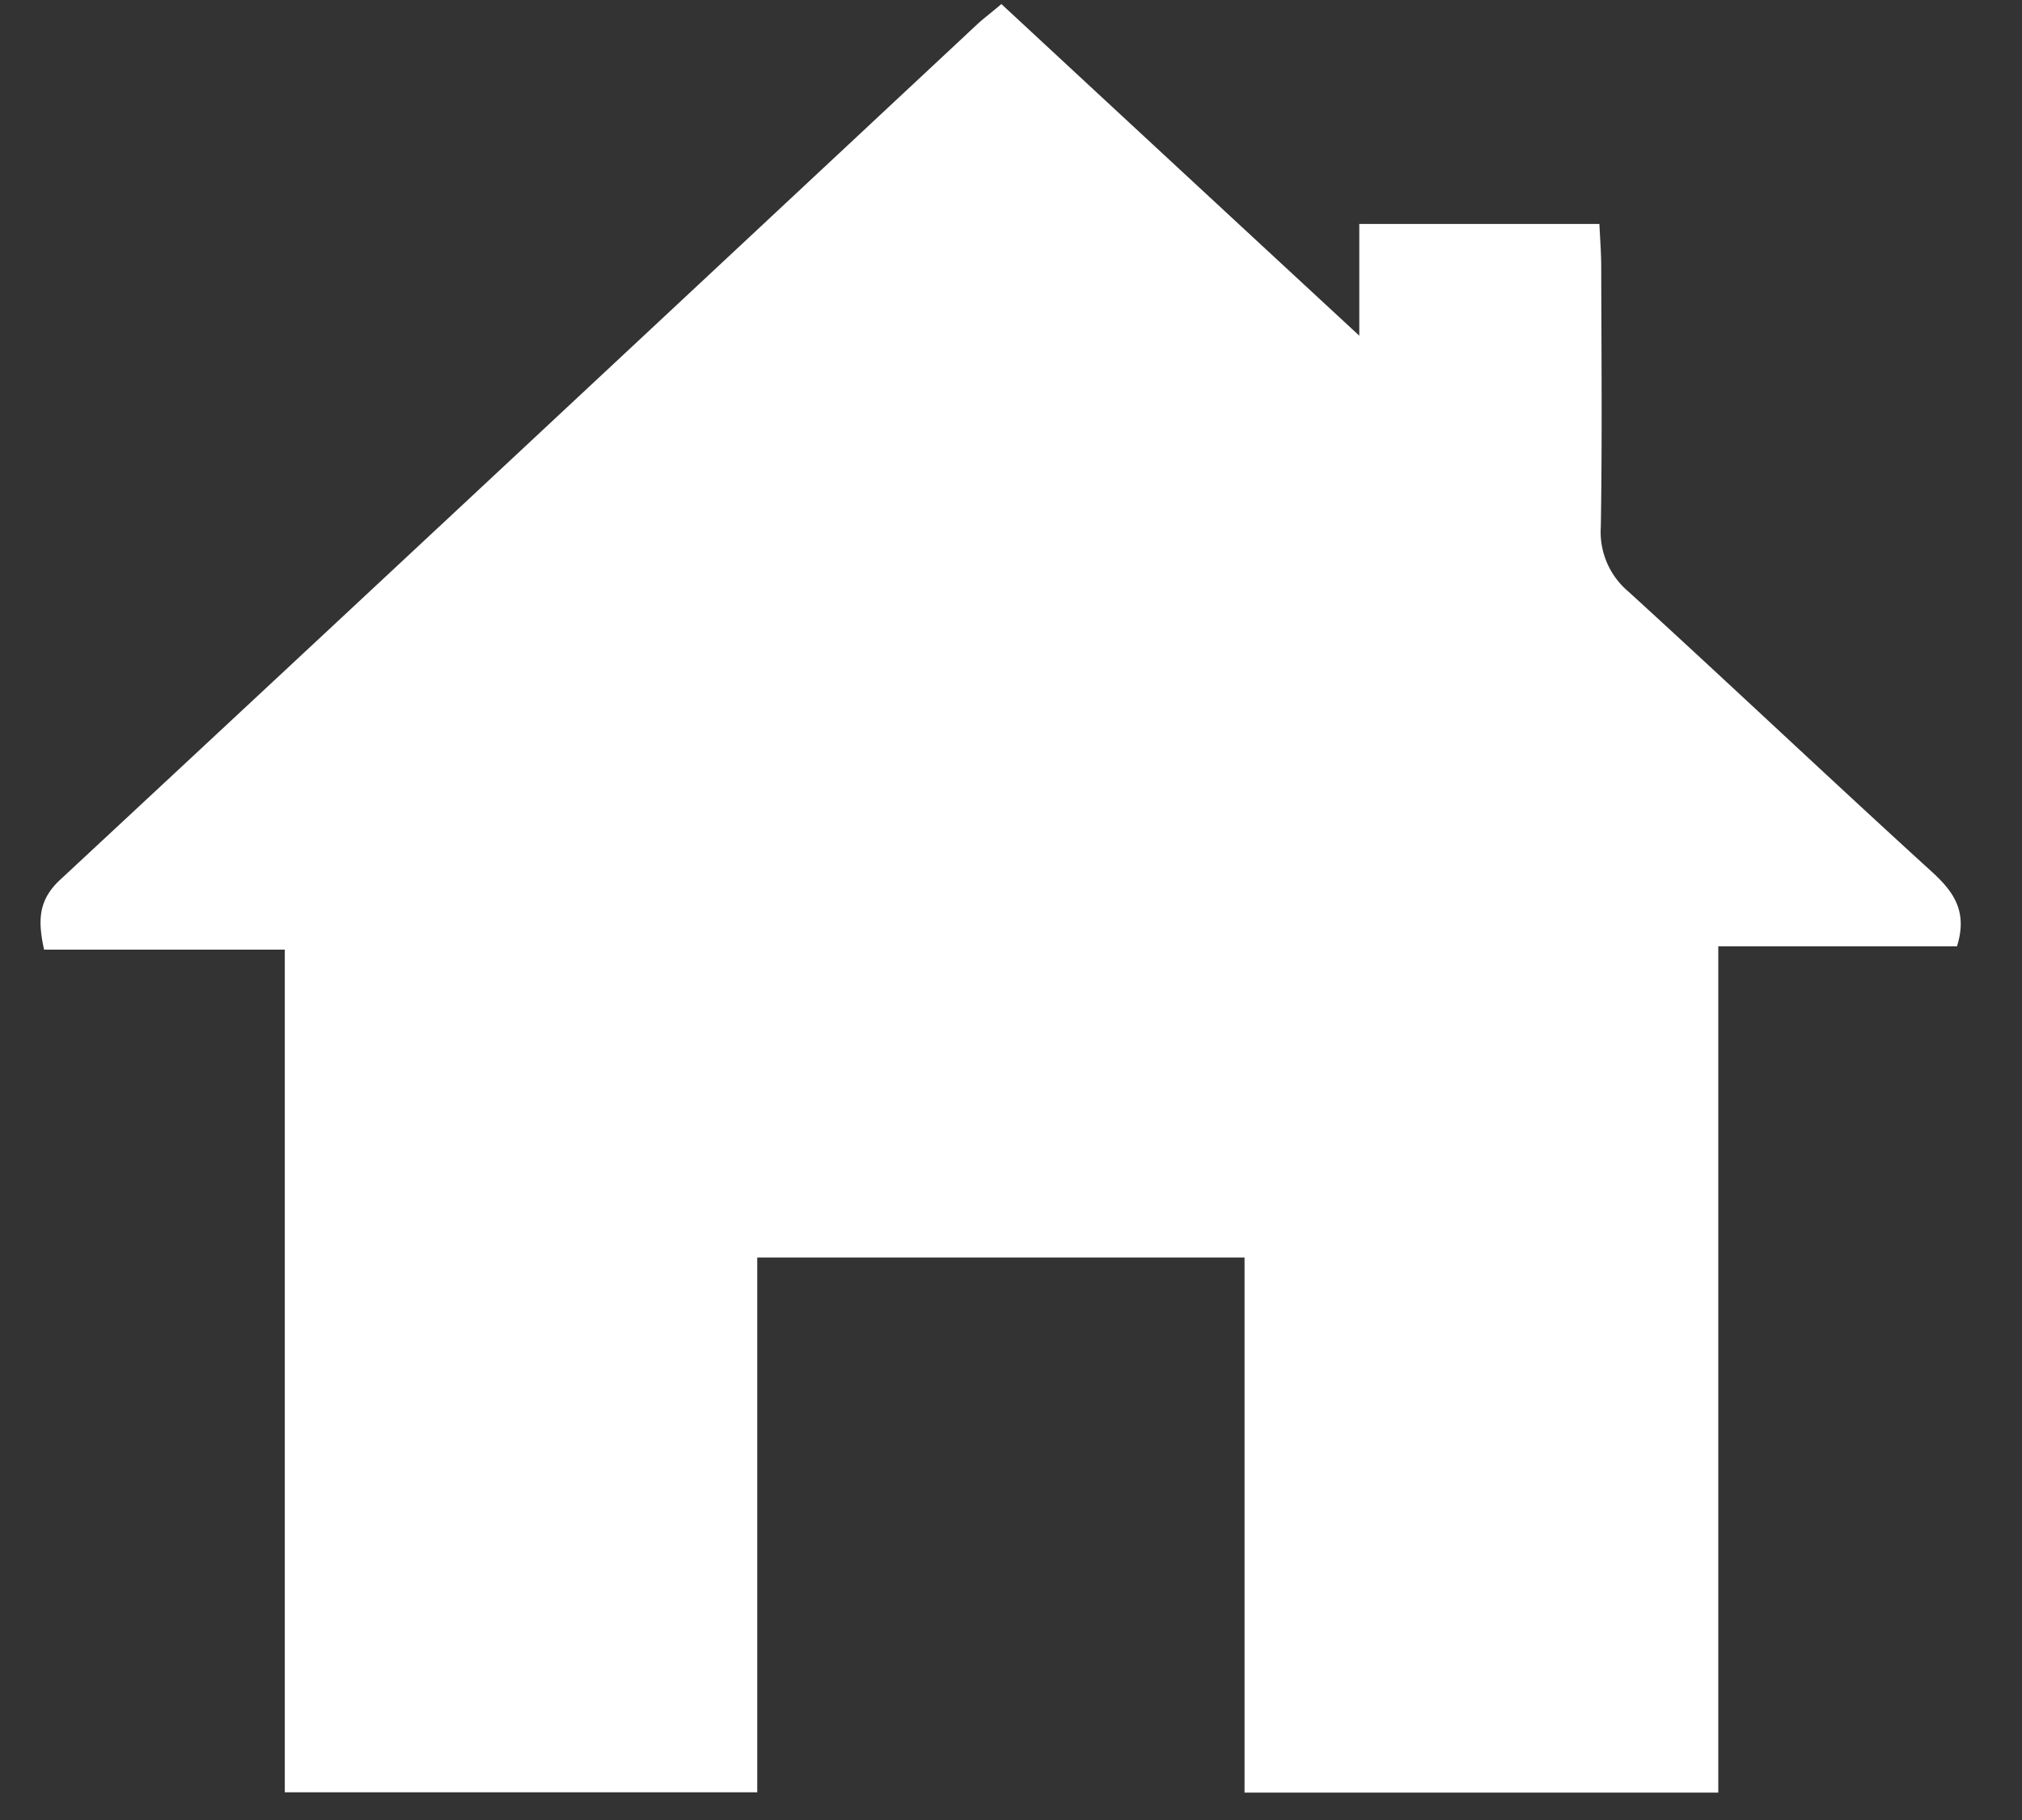 <svg width="20" height="18" viewBox="0 0 20 18" fill="none" xmlns="http://www.w3.org/2000/svg"><rect x="0" y="0" width="20" height="18" fill="#333333" stroke="none"/><path d="M9.905.04c1.17 1.086 2.319 2.15 3.54 3.28V2.215h2.375c.007.152.018.29.018.427.002.856.01 1.712-.004 2.568a.77.77 0 00.272.64c1.005.917 1.993 1.853 2.999 2.769.218.198.36.394.252.74h-2.361v8.37H12.31v-5.292H7.49v5.289H2.817V9.392H.436c-.063-.287-.058-.49.159-.691C3.628 5.88 6.652 3.055 9.678.229c.062-.055.127-.104.227-.189z" fill="#fff"/></svg>